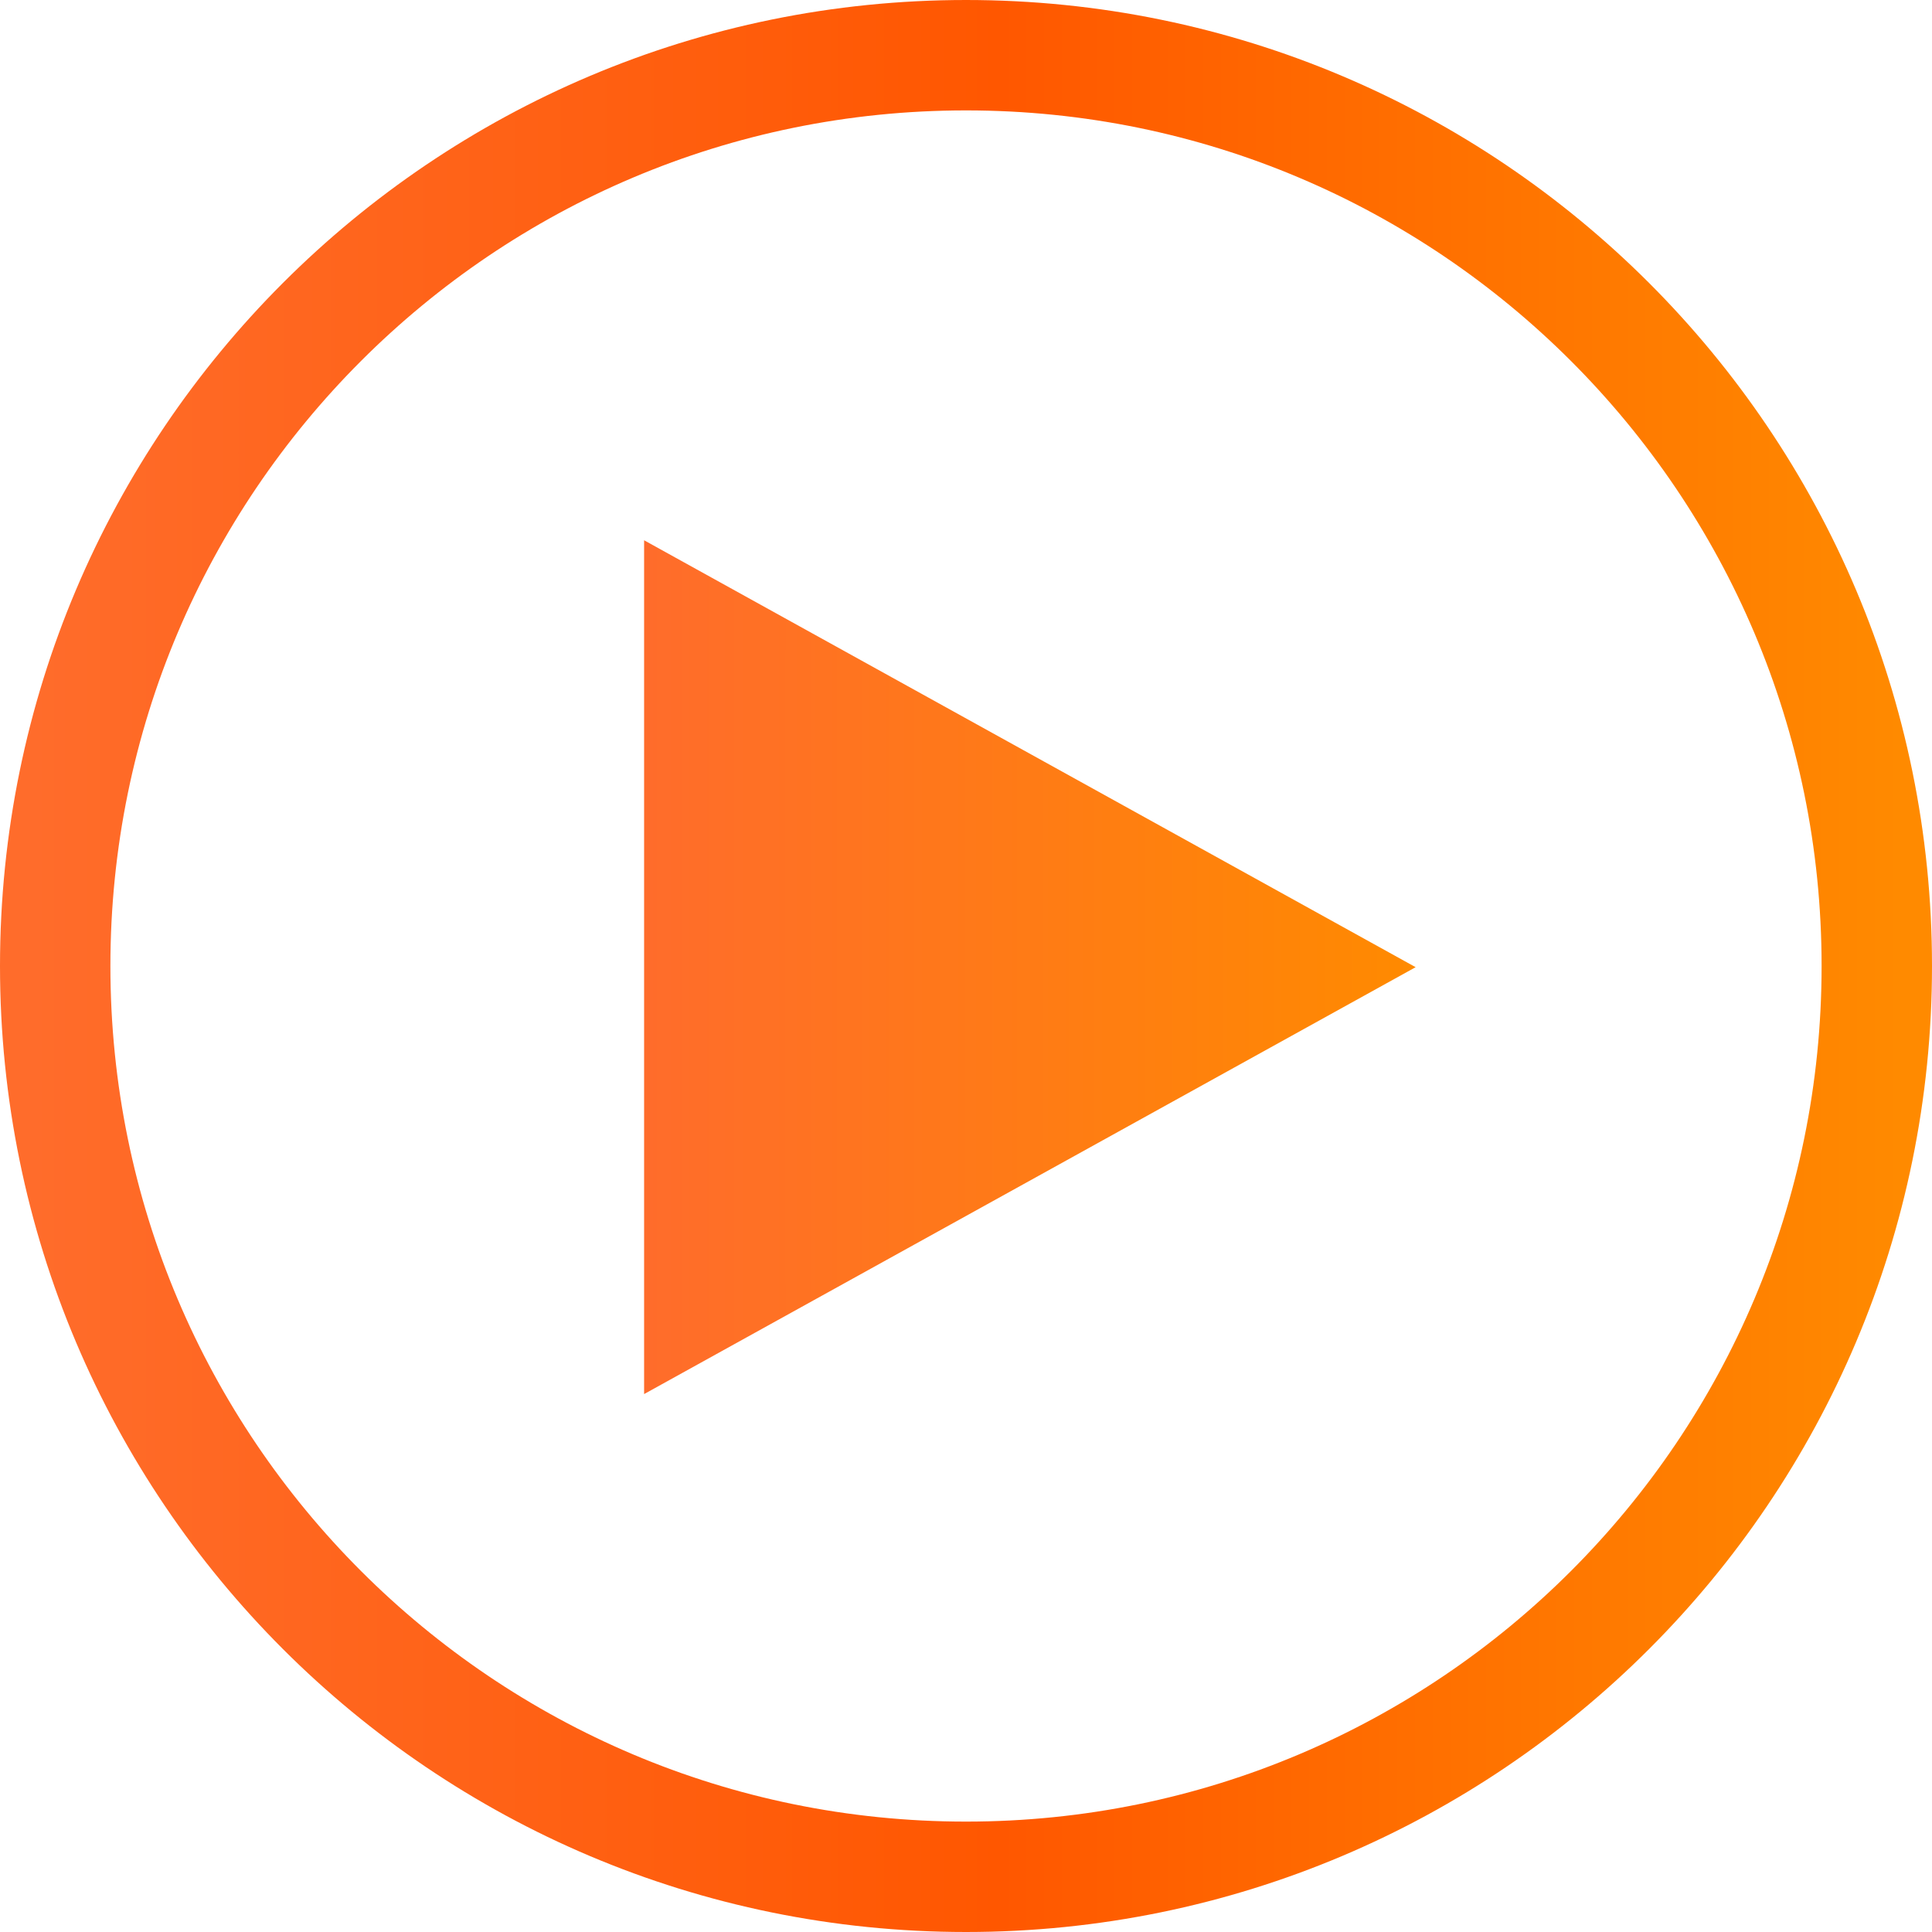 <svg width="70" height="70" viewBox="0 0 70 70" fill="none" xmlns="http://www.w3.org/2000/svg">
<path d="M35 68C53.225 68 68 53.225 68 35C68 16.775 53.225 2 35 2C16.775 2 2 16.775 2 35C2 53.225 16.775 68 35 68Z" stroke="url(#paint0_linear_6062_84841)" stroke-width="4" stroke-miterlimit="10"/>
<path d="M23.337 50.51V19.575L51.291 35.043L23.337 50.51Z" fill="url(#paint1_linear_6062_84841)"/>
<defs>
<linearGradient id="paint0_linear_6062_84841" x1="1.115" y1="35" x2="68.885" y2="35" gradientUnits="userSpaceOnUse">
<stop stop-color="#FF6C2B"/>
<stop offset="0.518" stop-color="#FF5700"/>
<stop offset="1" stop-color="#FF8A00"/>
</linearGradient>
<linearGradient id="paint1_linear_6062_84841" x1="23.337" y1="35.043" x2="51.291" y2="35.043" gradientUnits="userSpaceOnUse">
<stop stop-color="#FF6C2B"/>
<stop offset="1" stop-color="#FF8A00"/>
</linearGradient>
</defs>
</svg>
